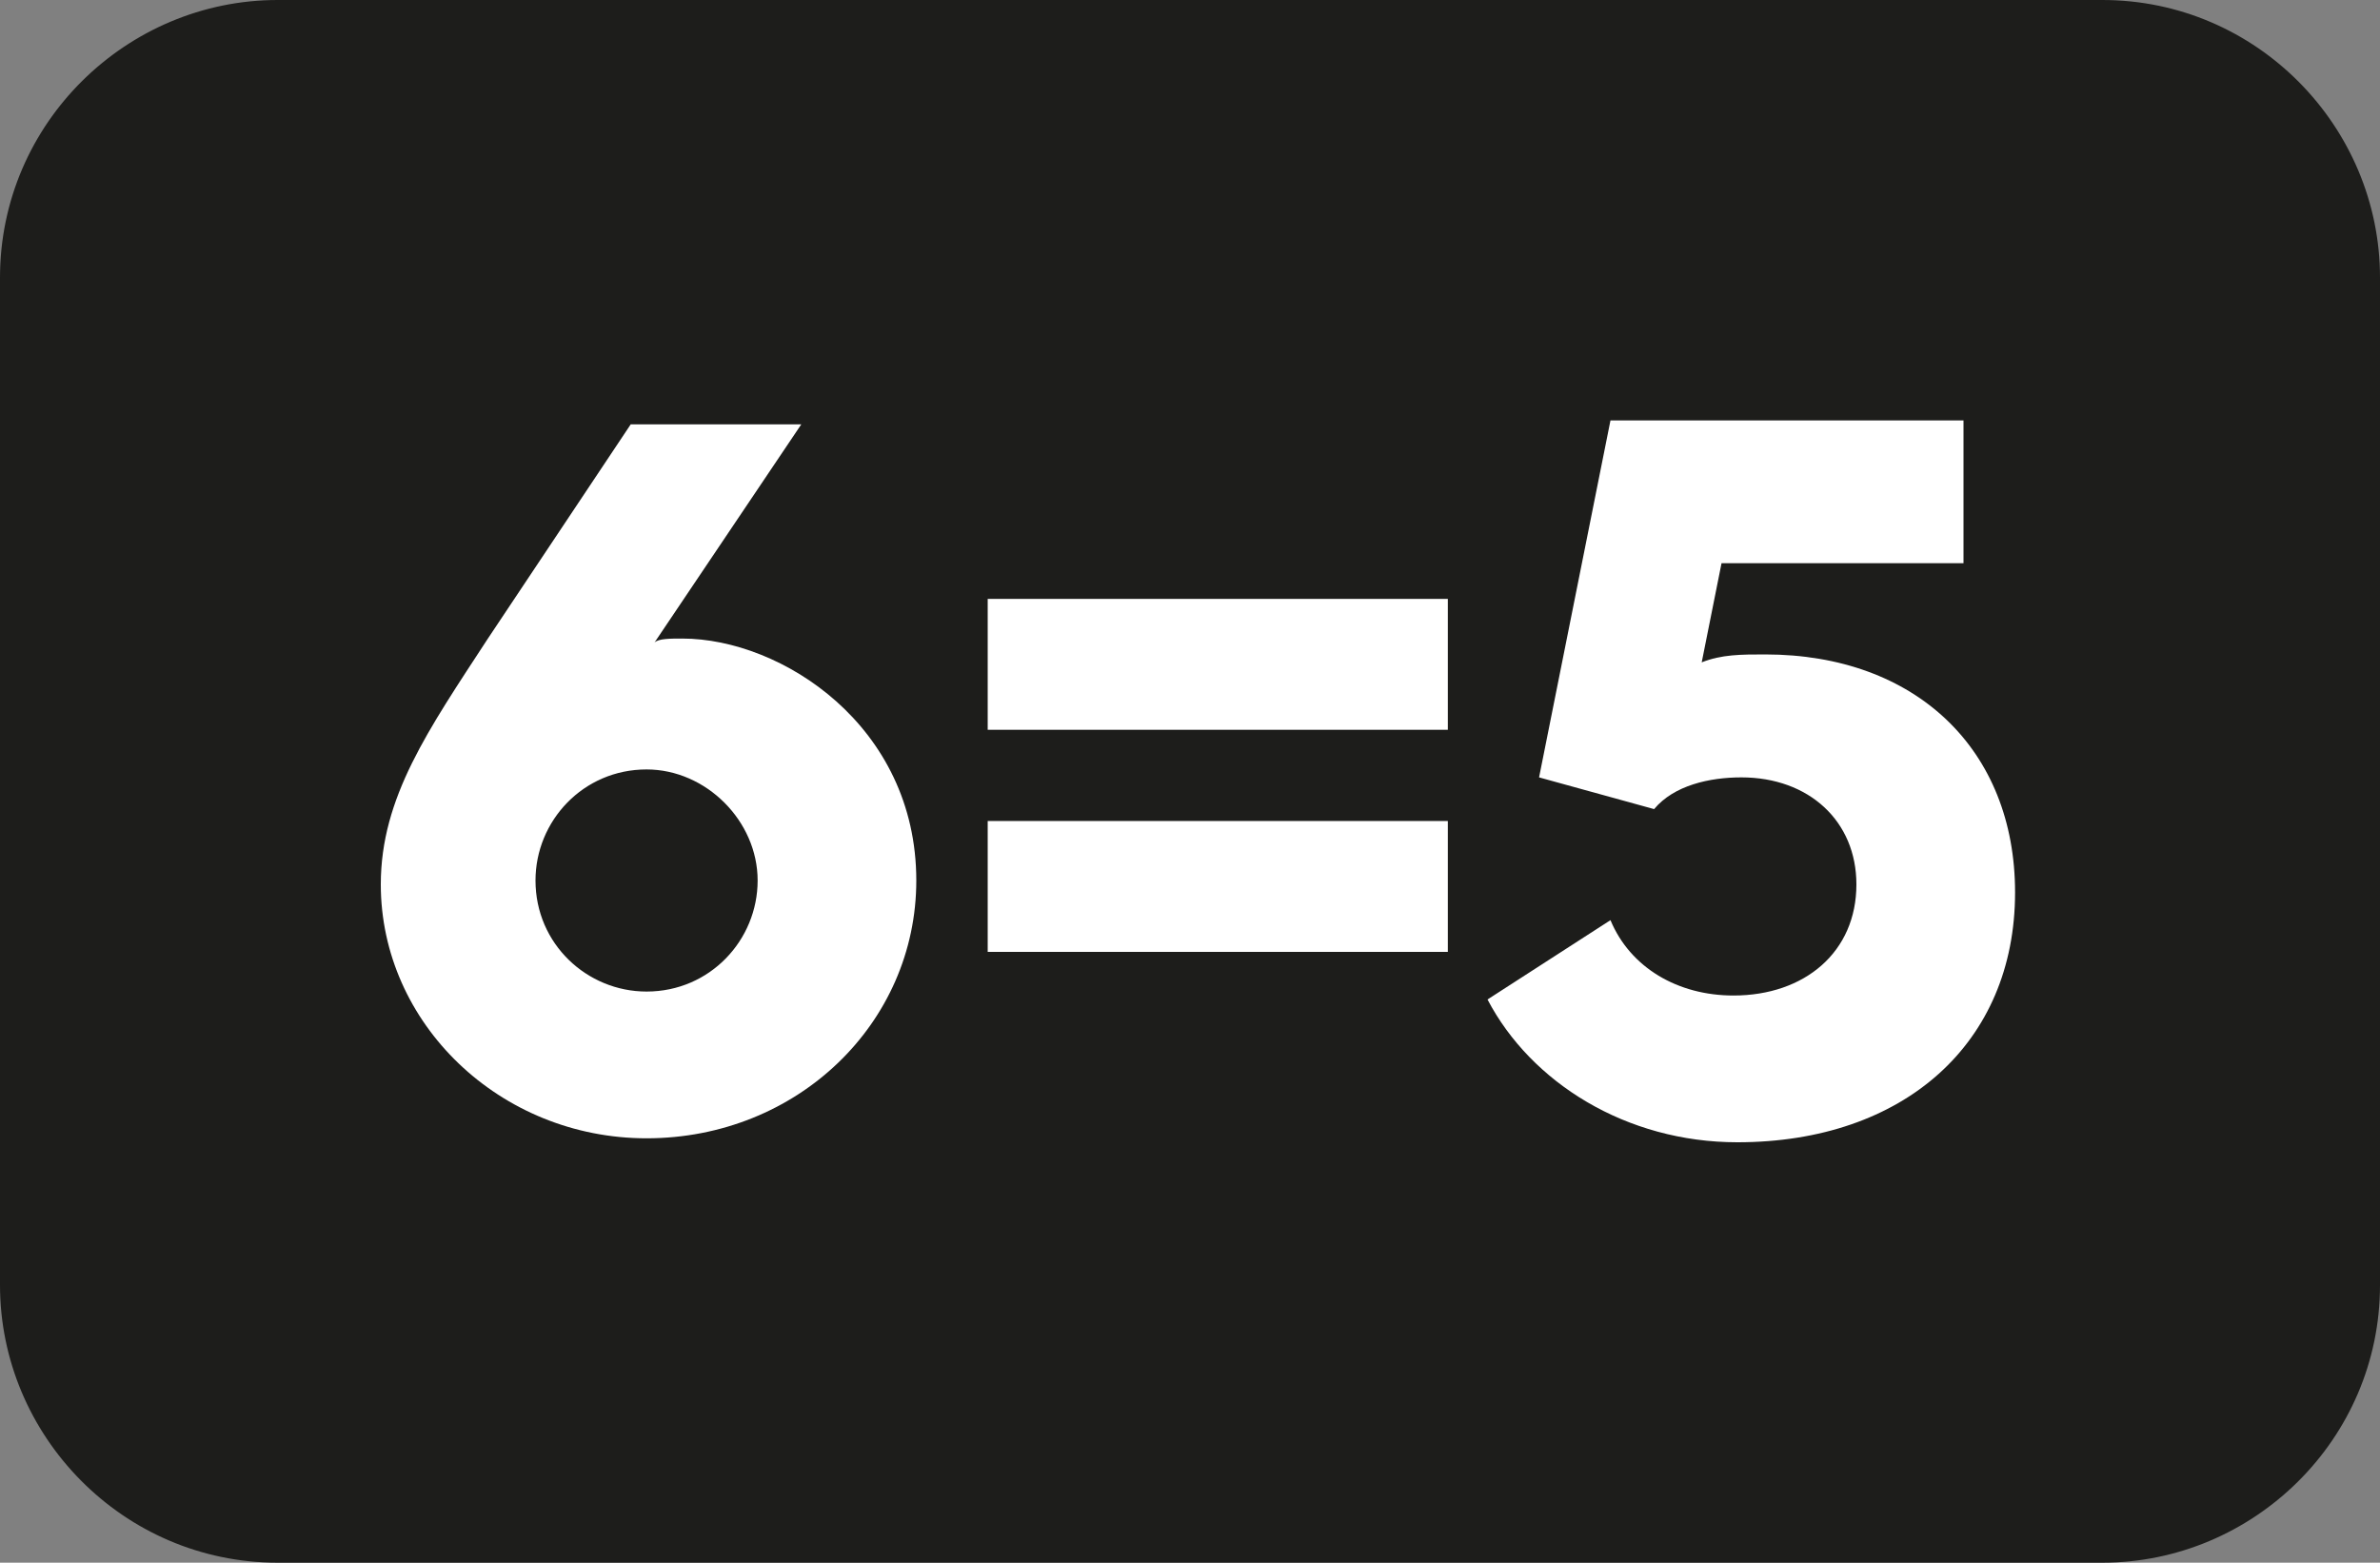 <?xml version="1.0" encoding="utf-8"?>
<!-- Generator: Adobe Illustrator 28.1.0, SVG Export Plug-In . SVG Version: 6.00 Build 0)  -->
<svg version="1.1" id="Laag_1" xmlns="http://www.w3.org/2000/svg" xmlns:xlink="http://www.w3.org/1999/xlink" x="0px" y="0px"
	 width="60px" height="39.4px" viewBox="0 0 60 39.4" style="enable-background:new 0 0 60 39.4;" xml:space="preserve">
<rect x="0" y="0" width="60" height="39.4" fill="#808080" stroke="none"/>
<style type="text/css">
	.st0{fill:#1D1D1B;}
	.st1{fill:none;}
	.st2{fill:#FFFFFF;}
</style>
<path class="st0" d="M53,39.4H7c-3.9,0-7-3.2-7-7V7c0-3.9,3.2-7,7-7h46c3.9,0,7,3.2,7,7v25.4C60,36.3,56.8,39.4,53,39.4z"/>
<g>
	<rect x="3.3" y="10.6" class="st1" width="53.4" height="18.2"/>
	<path class="st2" d="M12.3,16.1l3.6-5.4h4.3l-3.7,5.5c0.1-0.1,0.4-0.1,0.7-0.1c2.5,0,5.9,2.2,5.9,6.1c0,3.6-3,6.5-6.8,6.5
		c-3.7,0-6.7-2.9-6.7-6.4C9.6,20.1,10.8,18.4,12.3,16.1z M16.3,25c1.6,0,2.8-1.3,2.8-2.8c0-1.5-1.3-2.8-2.8-2.8
		c-1.6,0-2.8,1.3-2.8,2.8C13.5,23.8,14.8,25,16.3,25z"/>
	<path class="st2" d="M24.9,15.1h11.6v3.3H24.9V15.1z M24.9,20.7h11.6V24H24.9V20.7z"/>
	<path class="st2" d="M40.6,23.2c0.5,1.2,1.7,1.9,3.1,1.9c1.8,0,3.1-1.1,3.1-2.8c0-1.6-1.2-2.7-2.9-2.7c-0.8,0-1.7,0.2-2.2,0.8
		l-2.9-0.8l1.8-9h8.9v3.6h-6.1l-0.5,2.5c0.5-0.2,1-0.2,1.6-0.2c3.8,0,6.3,2.4,6.3,6c0,3.8-2.8,6.3-7,6.3c-2.8,0-5.2-1.5-6.3-3.6
		L40.6,23.2z"/>
</g>
</svg>
